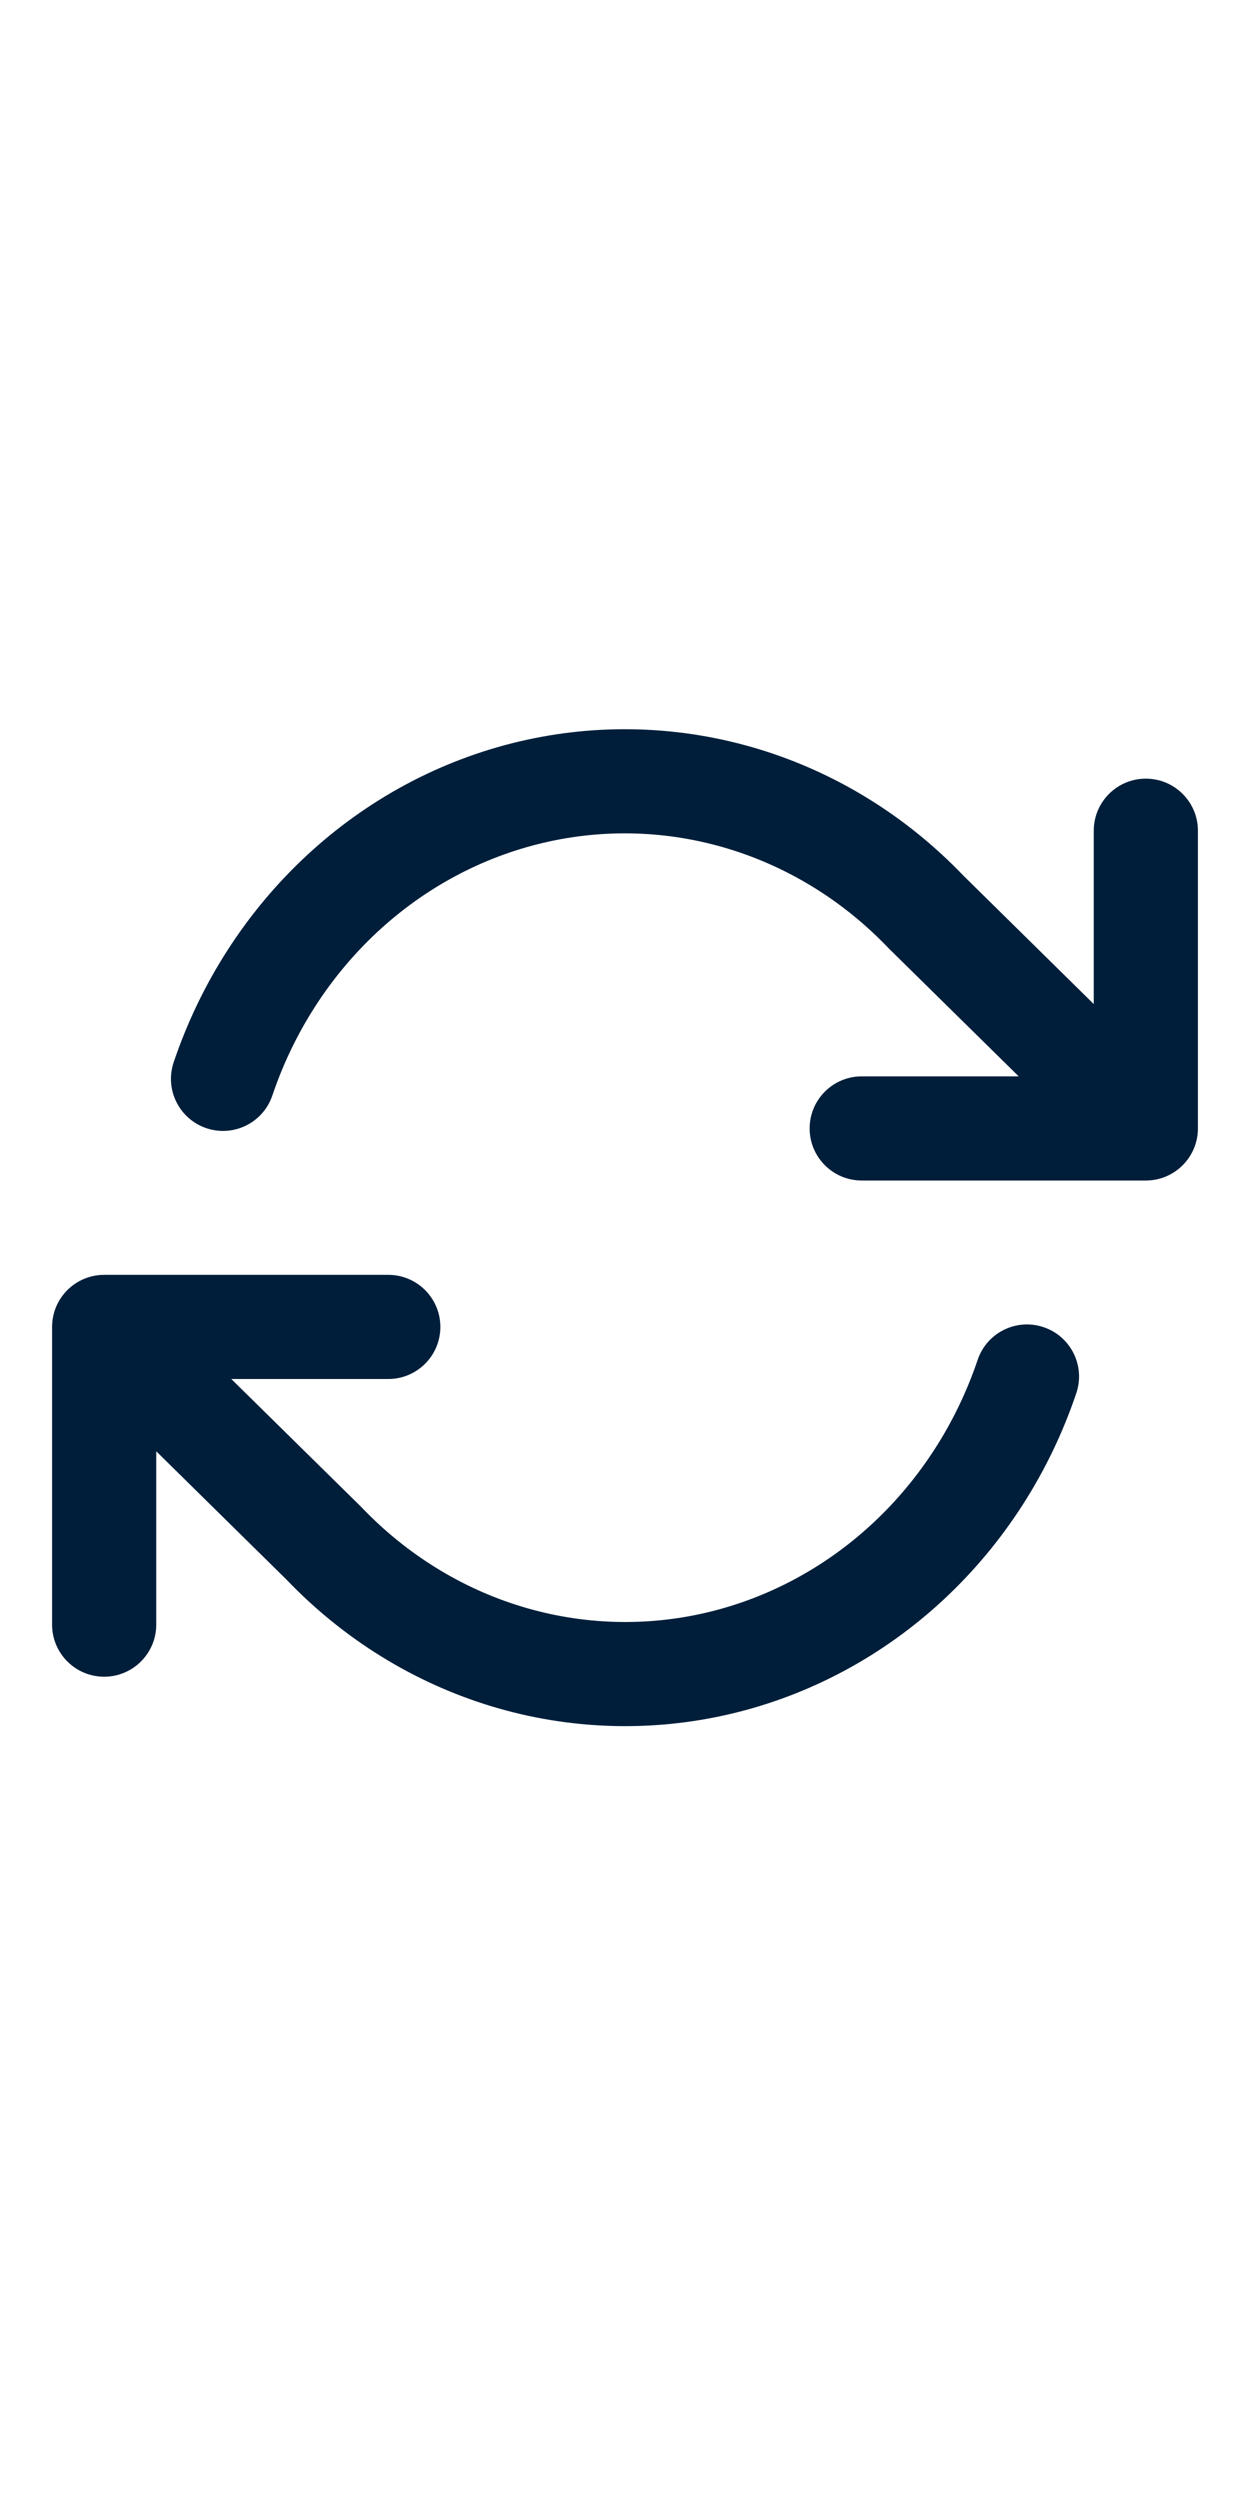   <svg xmlns="http://www.w3.org/2000/svg" width="12" viewBox="0 0 24 24"><path fill-rule="evenodd" clip-rule="evenodd" d="M13.978 4.295c-1.159-.351-2.382-.389-3.558-.11-1.176.279-2.27.866-3.179 1.713-.909.847-1.603 1.925-2.012 3.136-.177.523-.744.804-1.267.627-.523-.177-.804-.744-.627-1.267.513-1.519 1.387-2.882 2.544-3.96 1.157-1.078 2.561-1.835 4.081-2.195 1.52-.36 3.103-.311 4.6.142 1.491.452 2.844 1.29 3.936 2.43L21 7.278V3.95c0-.552.448-1 1-1s1 .448 1 1v5.716c0 .552-.448 1-1 1h-5.455c-.552 0-1-.448-1-1 0-.552.448-1 1-1h3.014l-2.479-2.441c-.007-.007-.015-.015-.022-.022-.861-.902-1.921-1.557-3.08-1.908ZM1 13.477c0-.552.448-1 1-1h5.455c.552 0 1 .448 1 1s-.448 1-1 1h-3.014l2.479 2.441c.007.007.015.015.022.022.861.902 1.921 1.557 3.08 1.908 1.159.351 2.382.389 3.558.11 1.176-.279 2.27-.866 3.179-1.713.909-.847 1.603-1.925 2.012-3.136.177-.523.744-.804 1.267-.627.523.177.804.744.627 1.267-.513 1.519-1.387 2.882-2.544 3.96-1.157 1.078-2.561 1.835-4.081 2.195-1.52.36-3.103.311-4.6-.142-1.491-.452-2.844-1.29-3.936-2.43L3 15.865v3.328c0 .552-.448 1-1 1s-1-.448-1-1v-5.716Z" fill="#001e3a"></path></svg>
